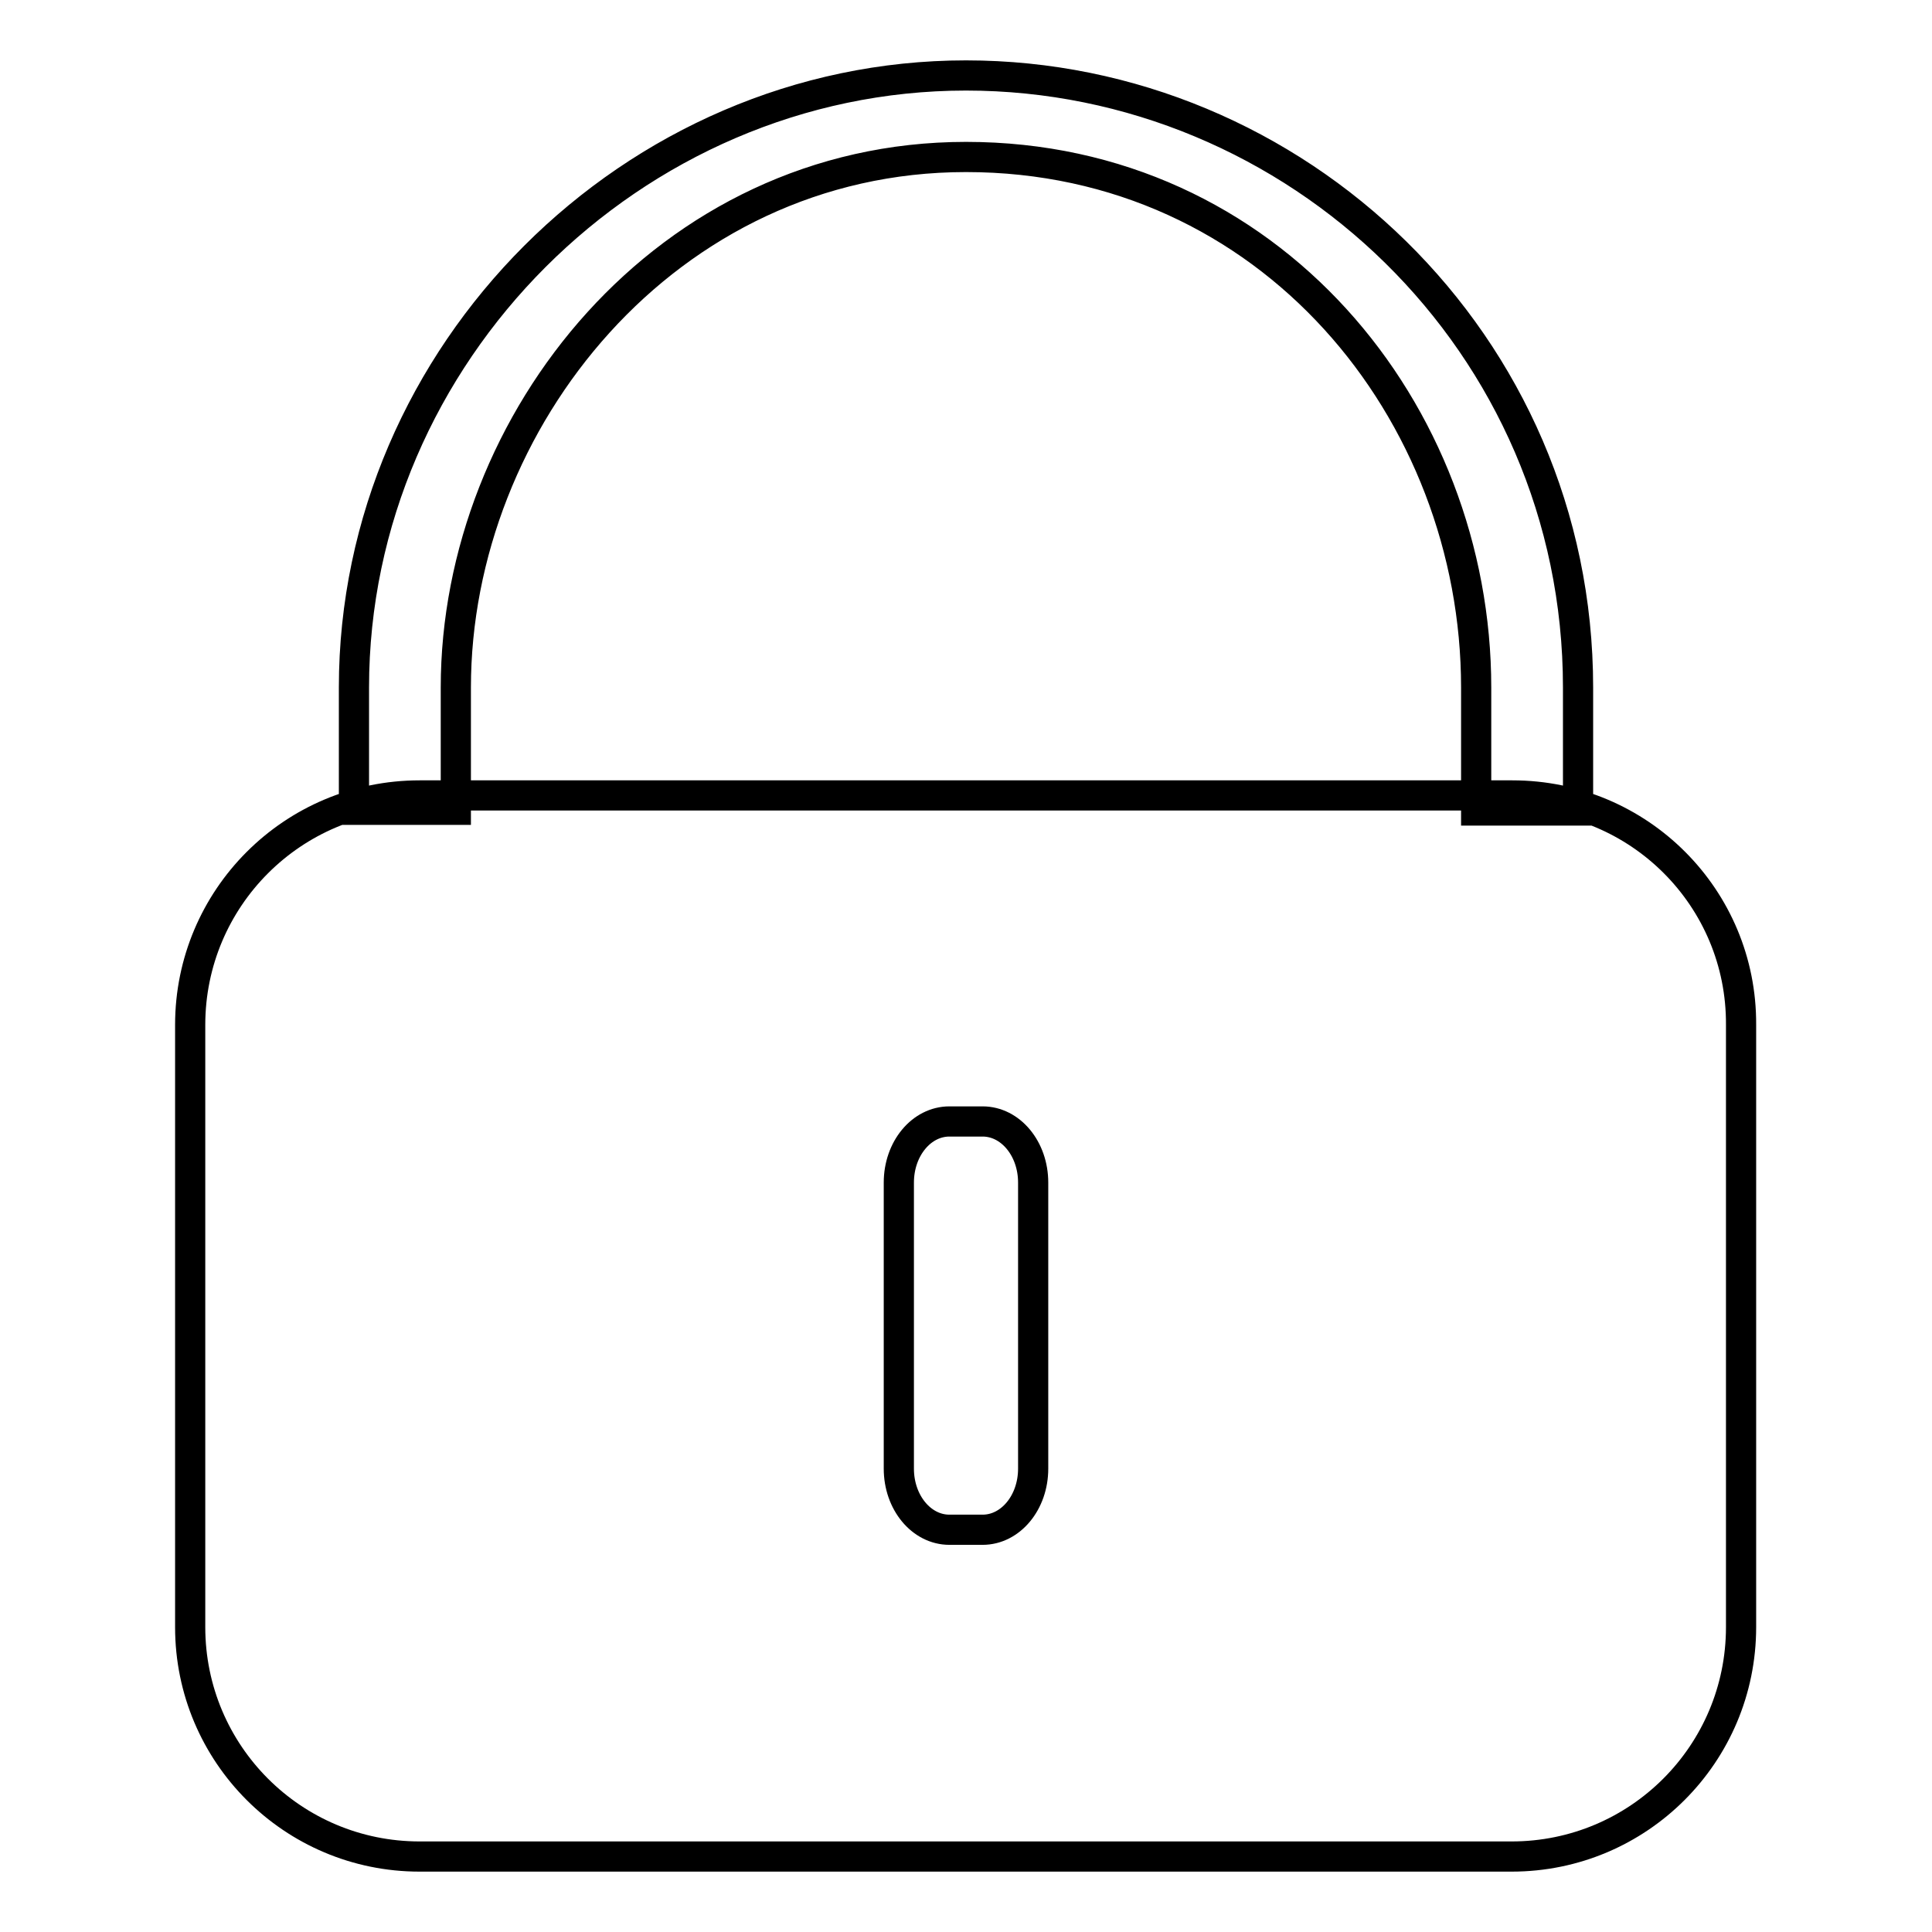 <?xml version="1.0" encoding="utf-8"?>
<!-- Svg Vector Icons : http://www.onlinewebfonts.com/icon -->
<!DOCTYPE svg PUBLIC "-//W3C//DTD SVG 1.1//EN" "http://www.w3.org/Graphics/SVG/1.1/DTD/svg11.dtd">
<svg version="1.1" xmlns="http://www.w3.org/2000/svg" xmlns:xlink="http://www.w3.org/1999/xlink" x="0px" y="0px" viewBox="0 0 256 256" enable-background="new 0 0 256 256" xml:space="preserve">
<g> <path stroke-width="4" fill-opacity="0" stroke="#000000"  d="M200.4,105.4H55.6c-16.8,0-30.4,13.6-30.4,30.4v79.8c0,16.8,13.6,30.4,30.4,30.4h144.7 c16.8,0,30.4-13.6,30.4-30.4v-79.8C230.8,119,217.2,105.4,200.4,105.4z M136.9,194.6c0,4.5-3,8.1-6.7,8.1h-4.4 c-3.7,0-6.7-3.6-6.7-8.1v-37.9c0-4.5,3-8.1,6.7-8.1h4.4c3.7,0,6.7,3.6,6.7,8.1V194.6L136.9,194.6z M209.1,107.4h-13.5V91.1 c0-36.5-27.3-70.3-67.6-70.3c-39.7,0-67.6,35-67.6,70.3v16.2H46.9V91.1C46.9,46.9,83.8,10,128,10c43.7,0,81.1,35.4,81.1,81.1V107.4 z"/></g>
</svg>